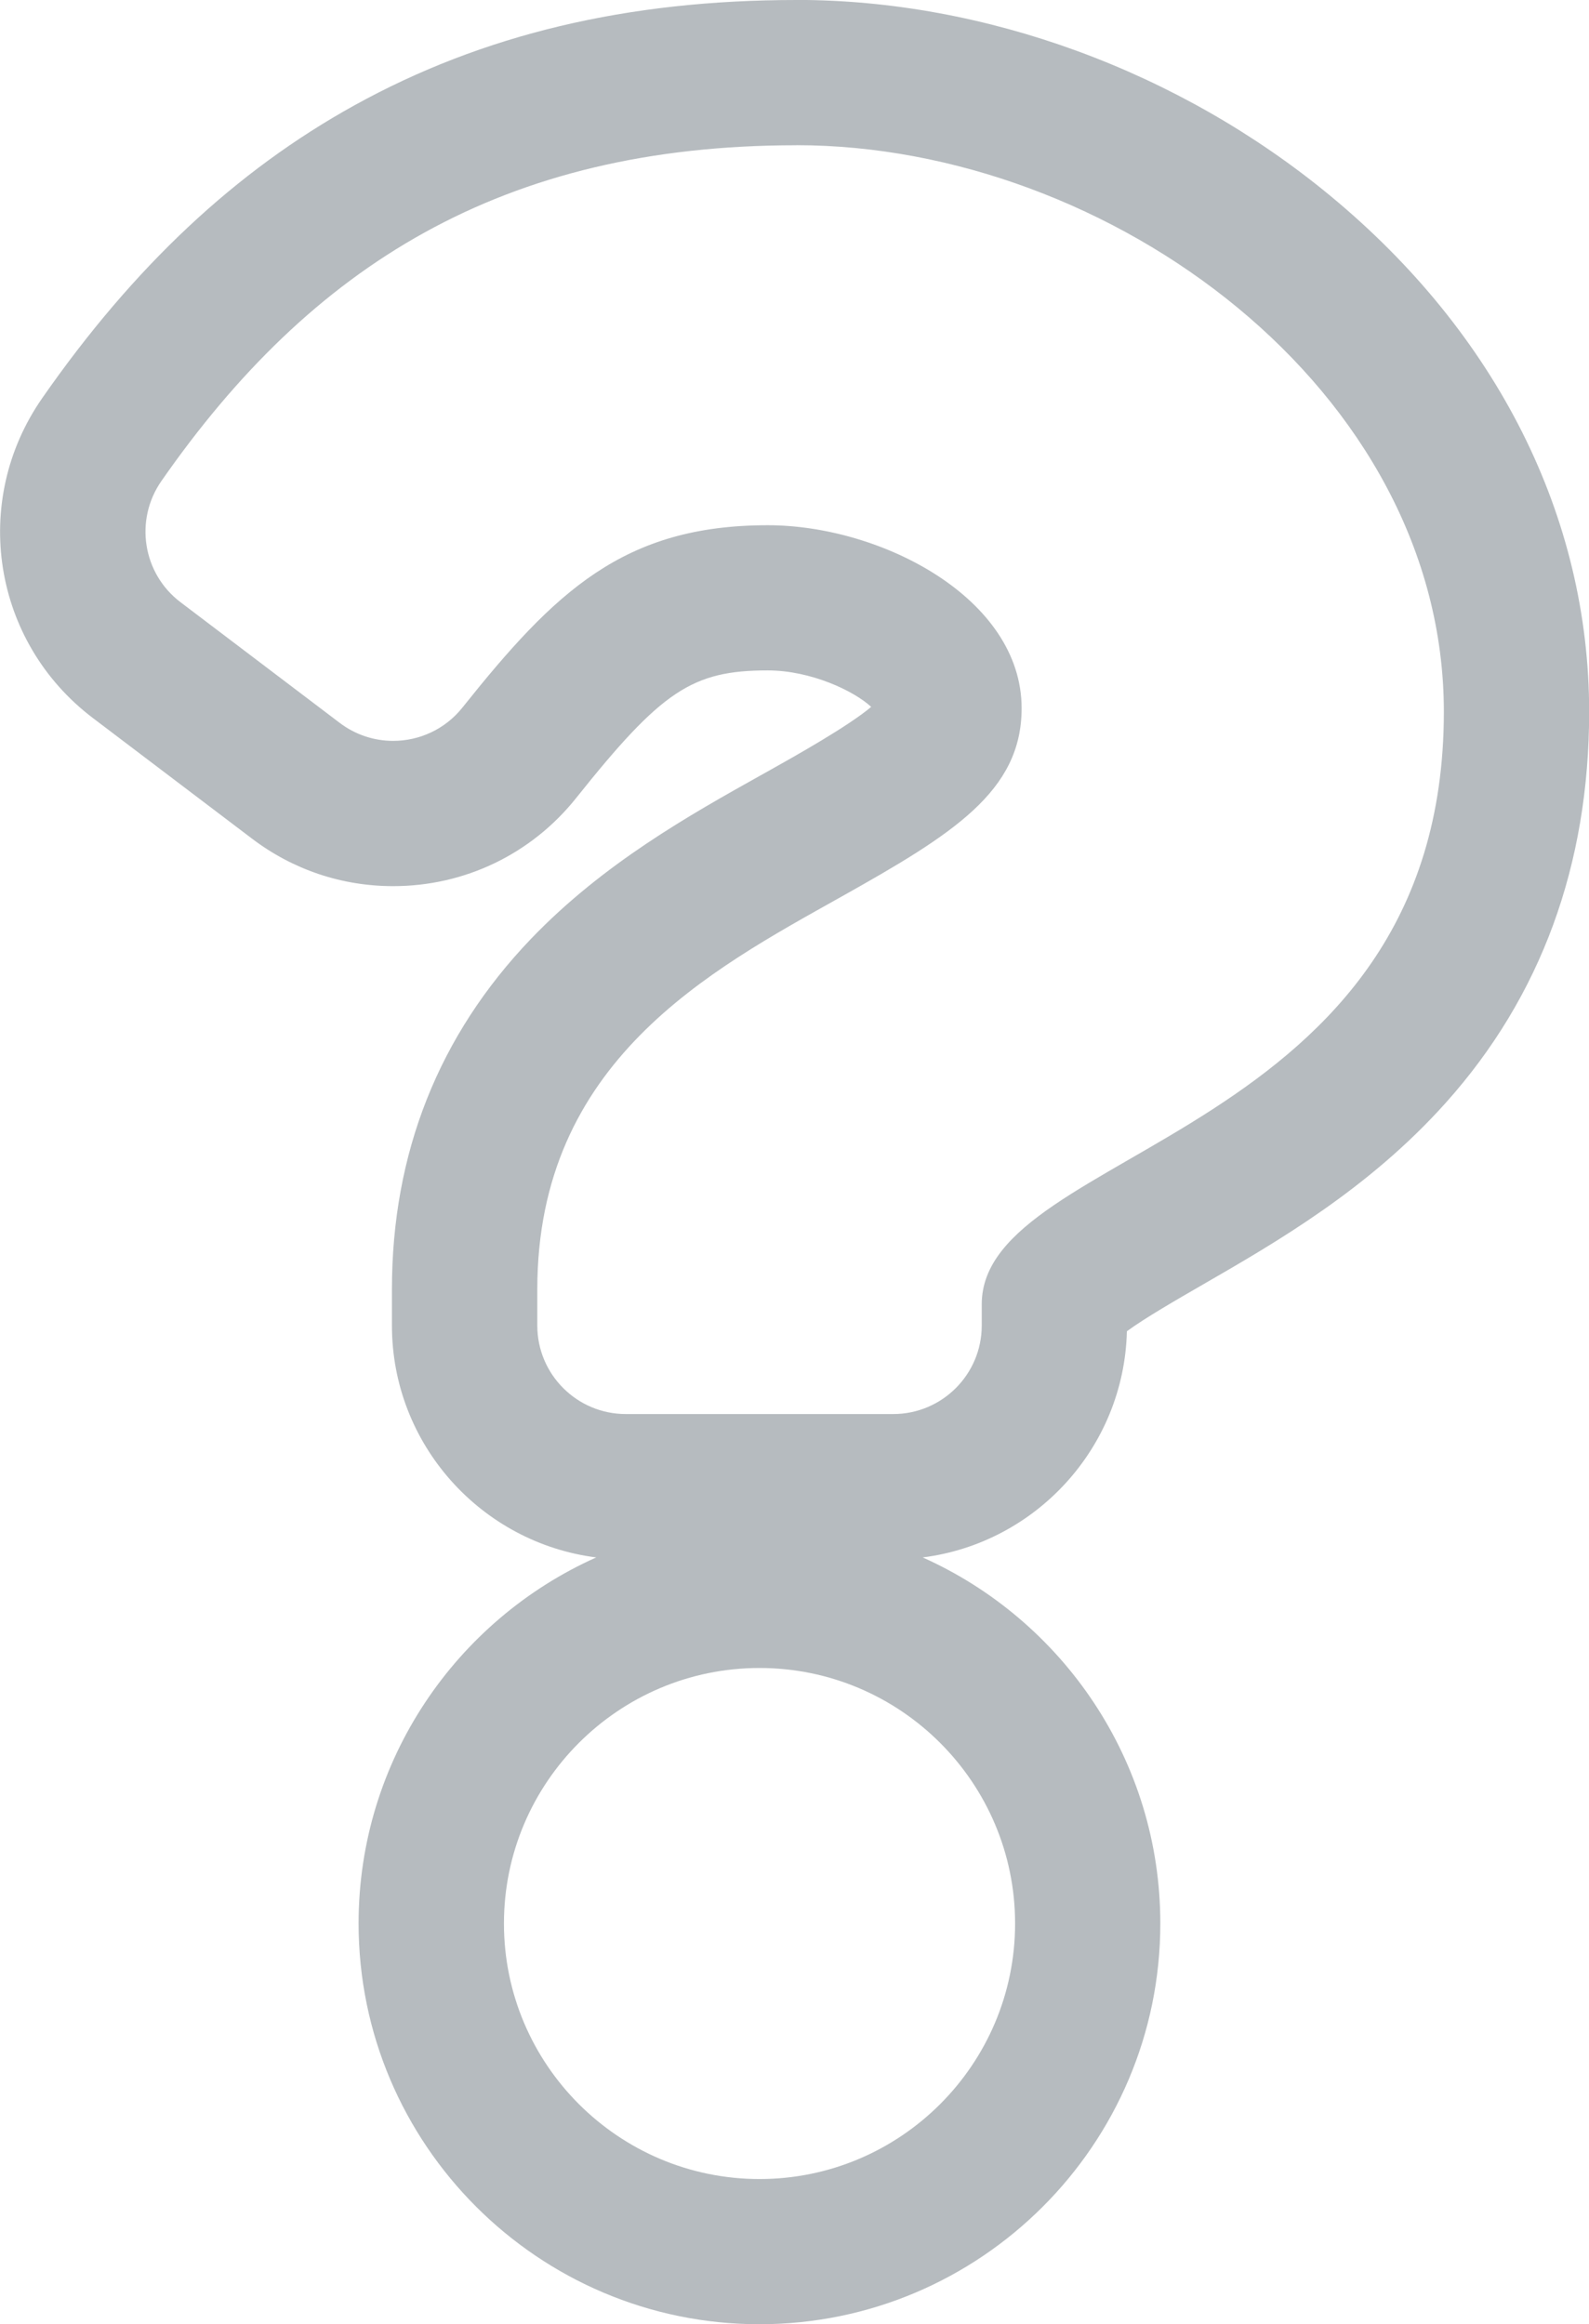 <svg height="32" viewBox="0 0 21.873 32" width="21.873" xmlns="http://www.w3.org/2000/svg"><g fill="none" opacity=".499" transform="translate(.203 2)"><path d="m10.759 0a9.839 9.839 0 0 0 -8.74 4.622 1.22 1.22 0 0 0 .263 1.669l2.191 1.662a1.219 1.219 0 0 0 1.689-.211c1.272-1.594 2.216-2.511 4.2-2.511 1.562 0 3.495 1.005 3.495 2.52 0 1.145-.945 1.733-2.488 2.6-1.8 1.009-4.179 2.264-4.179 5.4v.5a1.219 1.219 0 0 0 1.22 1.218h3.68a1.219 1.219 0 0 0 1.219-1.219v-.293c0-2.176 6.361-2.267 6.361-8.157 0-4.435-4.601-7.8-8.911-7.8zm-.509 20.965a3.518 3.518 0 1 0 3.518 3.518 3.522 3.522 0 0 0 -3.518-3.518z"/><path d="m10.759 0c-4.053 0-6.679 1.661-8.74 4.622-.374.537-.259 1.274.263 1.669l2.191 1.661c.22.167.479.248.736.248.358 0 .713-.157.953-.458 1.272-1.594 2.216-2.511 4.203-2.511 1.562 0 3.495 1.005 3.495 2.52 0 1.145-.945 1.733-2.488 2.598-1.799 1.009-4.179 2.264-4.179 5.403v.497c0 .673.546 1.219 1.219 1.219h3.68c.673 0 1.219-.546 1.219-1.219v-.293c0-2.176 6.361-2.267 6.361-8.157 0-4.435-4.601-7.8-8.911-7.8m-.509 20.965c-1.94 0-3.518 1.578-3.518 3.518 0 1.94 1.578 3.518 3.518 3.518 1.94 0 3.518-1.578 3.518-3.518 0-1.94-1.578-3.518-3.518-3.518m.509-22.965c2.596 0 5.273.982 7.346 2.695 2.299 1.9 3.565 4.423 3.565 7.105 0 2.11-.664 3.921-1.973 5.383-1.061 1.186-2.33 1.918-3.349 2.506-.346.2-.792.457-1.041.64-.039 1.601-1.253 2.917-2.811 3.114 1.926.862 3.271 2.797 3.271 5.039 0 3.042-2.475 5.518-5.518 5.518-3.042 0-5.518-2.475-5.518-5.518 0-2.243 1.345-4.177 3.271-5.039-1.583-.201-2.812-1.556-2.812-3.193v-.497c0-1.875.643-3.498 1.912-4.824.997-1.041 2.197-1.713 3.161-2.252l.129-.072c.344-.193 1.084-.608 1.395-.872-.233-.217-.826-.502-1.424-.502-1.039 0-1.459.279-2.639 1.759-.614.769-1.531 1.211-2.516 1.211-.708 0-1.38-.226-1.944-.654l-2.191-1.661c-1.381-1.047-1.687-2.982-.696-4.405 1.259-1.809 2.665-3.127 4.297-4.03 1.765-.976 3.755-1.45 6.085-1.45z" fill="#6c777e"/></g></svg>